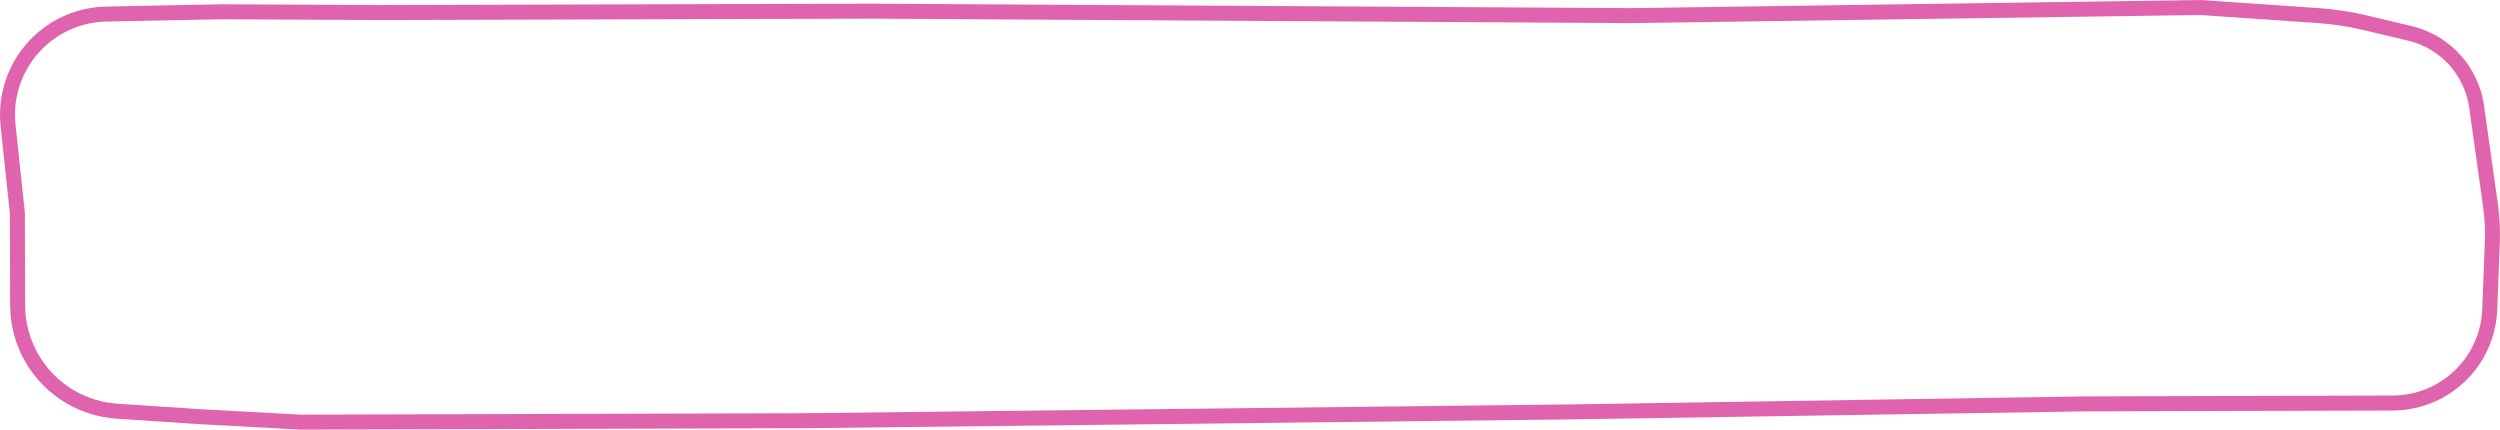 <?xml version="1.0" encoding="UTF-8"?> <svg xmlns="http://www.w3.org/2000/svg" viewBox="0 0 277.877 47.754" fill="none"><path d="M262.876 2.524L267.861 3.71C269.308 4.055 270.658 4.724 271.805 5.669C273.699 7.224 274.938 9.434 275.278 11.86L276.82 22.837C277.01 24.183 277.077 25.544 277.025 26.903L276.737 34.398C276.58 38.502 274.111 42.162 270.365 43.846C268.981 44.468 267.482 44.792 265.962 44.796L231.706 44.893L174.127 45.789L89.433 46.762L33.376 46.92L22.14 46.31L12.998 45.702C11.17 45.581 9.394 45.036 7.812 44.11C4.197 41.995 1.971 38.126 1.959 33.938L1.93 23.671L0.896 13.937C0.501 10.217 1.99 6.545 4.865 4.152C6.818 2.526 9.266 1.613 11.806 1.563L24.617 1.309L42.524 1.394L96.922 1.241L181.387 1.736L244.562 0.834L257.666 1.732C259.423 1.852 261.164 2.117 262.876 2.524Z" stroke="#E063AE" stroke-width="1.667"></path></svg> 